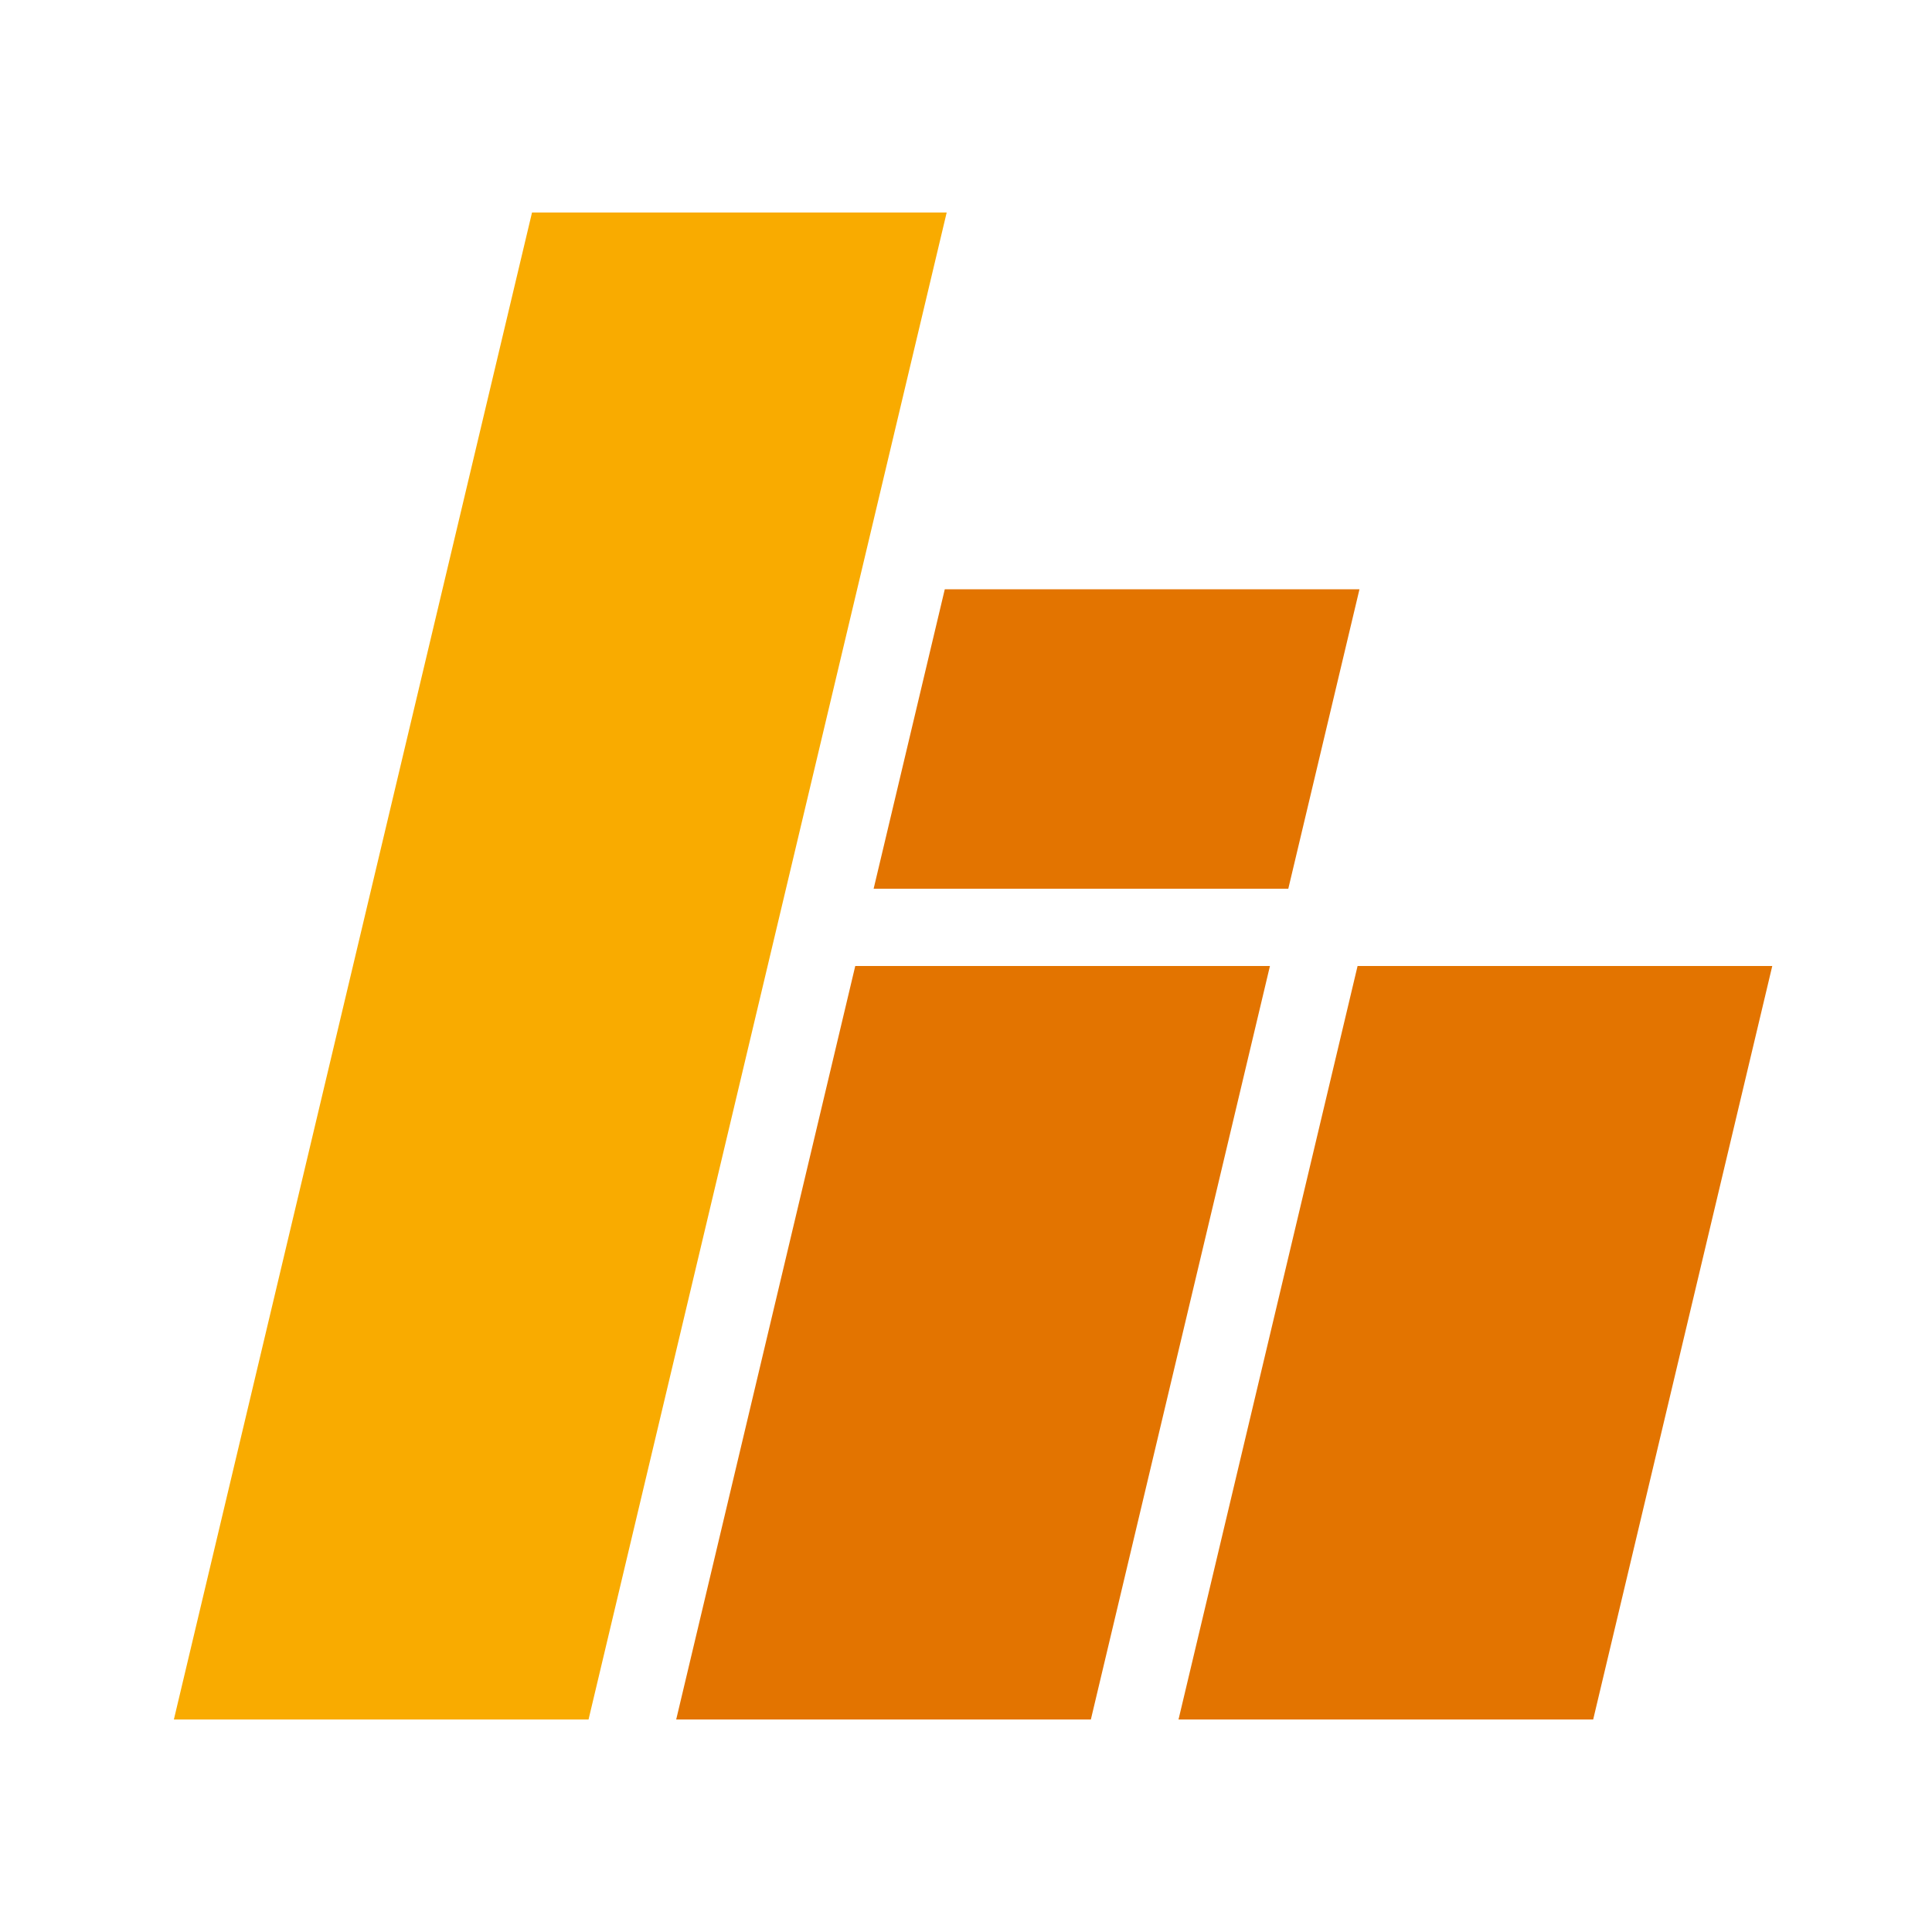 <svg width="100" height="100" viewBox="0 0 100 100" fill="none" xmlns="http://www.w3.org/2000/svg">
<path d="M27.537 11L9 89H30.463L49 11H27.537Z" fill="#F9AB00"/>
<path d="M61 89H82.463L91.732 50H70.268L61 89Z" fill="#E37400"/>
<path d="M56.463 89H35L44.268 50H65.732L56.463 89Z" fill="#E37400"/>
<path d="M66.682 46H45.219L48.902 30.5H70.366L66.682 46Z" fill="#E37400"/>
</svg>
